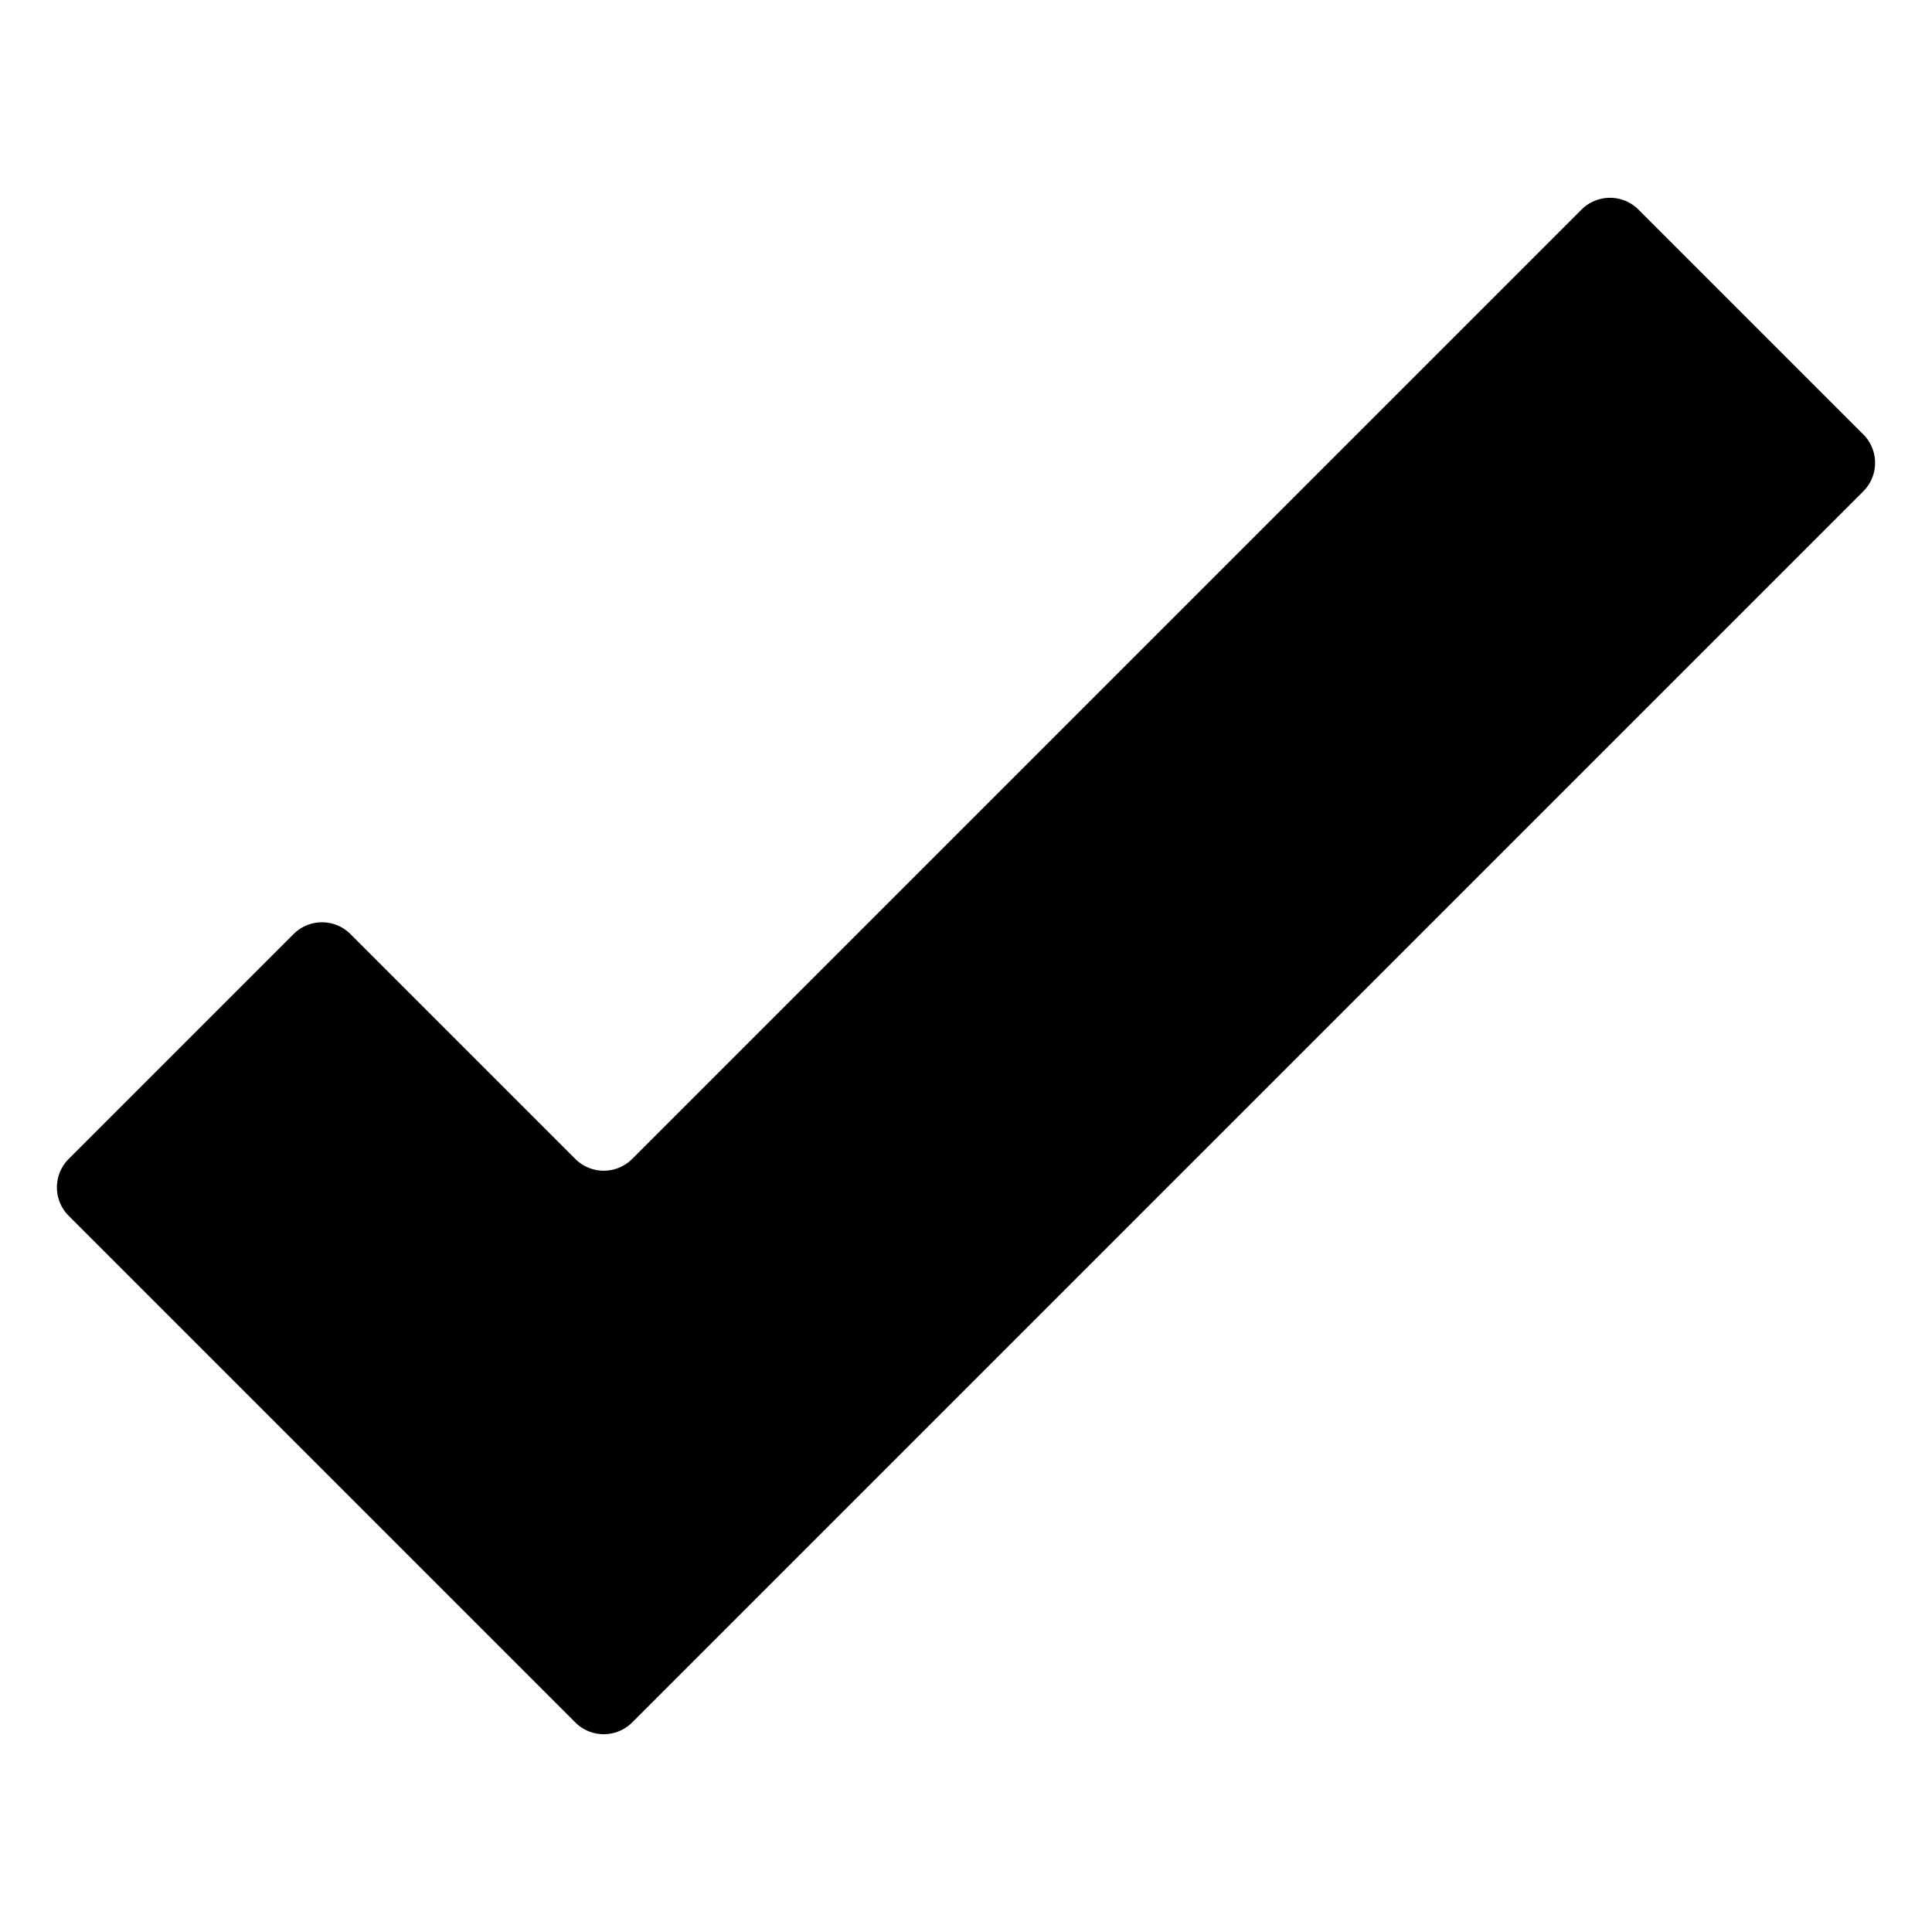 <svg xmlns="http://www.w3.org/2000/svg" viewBox="0 0 24 24" height="24" width="24"><path d="M23.15,5.4l-2.8-2.8a.5.5,0,0,0-.7,0L7.85,14.4a.5.5,0,0,1-.7,0l-2.8-2.8a.5.5,0,0,0-.7,0L.85,14.4a.5.5,0,0,0,0,.7l6.3,6.3a.5.5,0,0,0,.7,0L23.15,6.1A.5.5,0,0,0,23.15,5.4Z" fill="#000000"></path></svg>